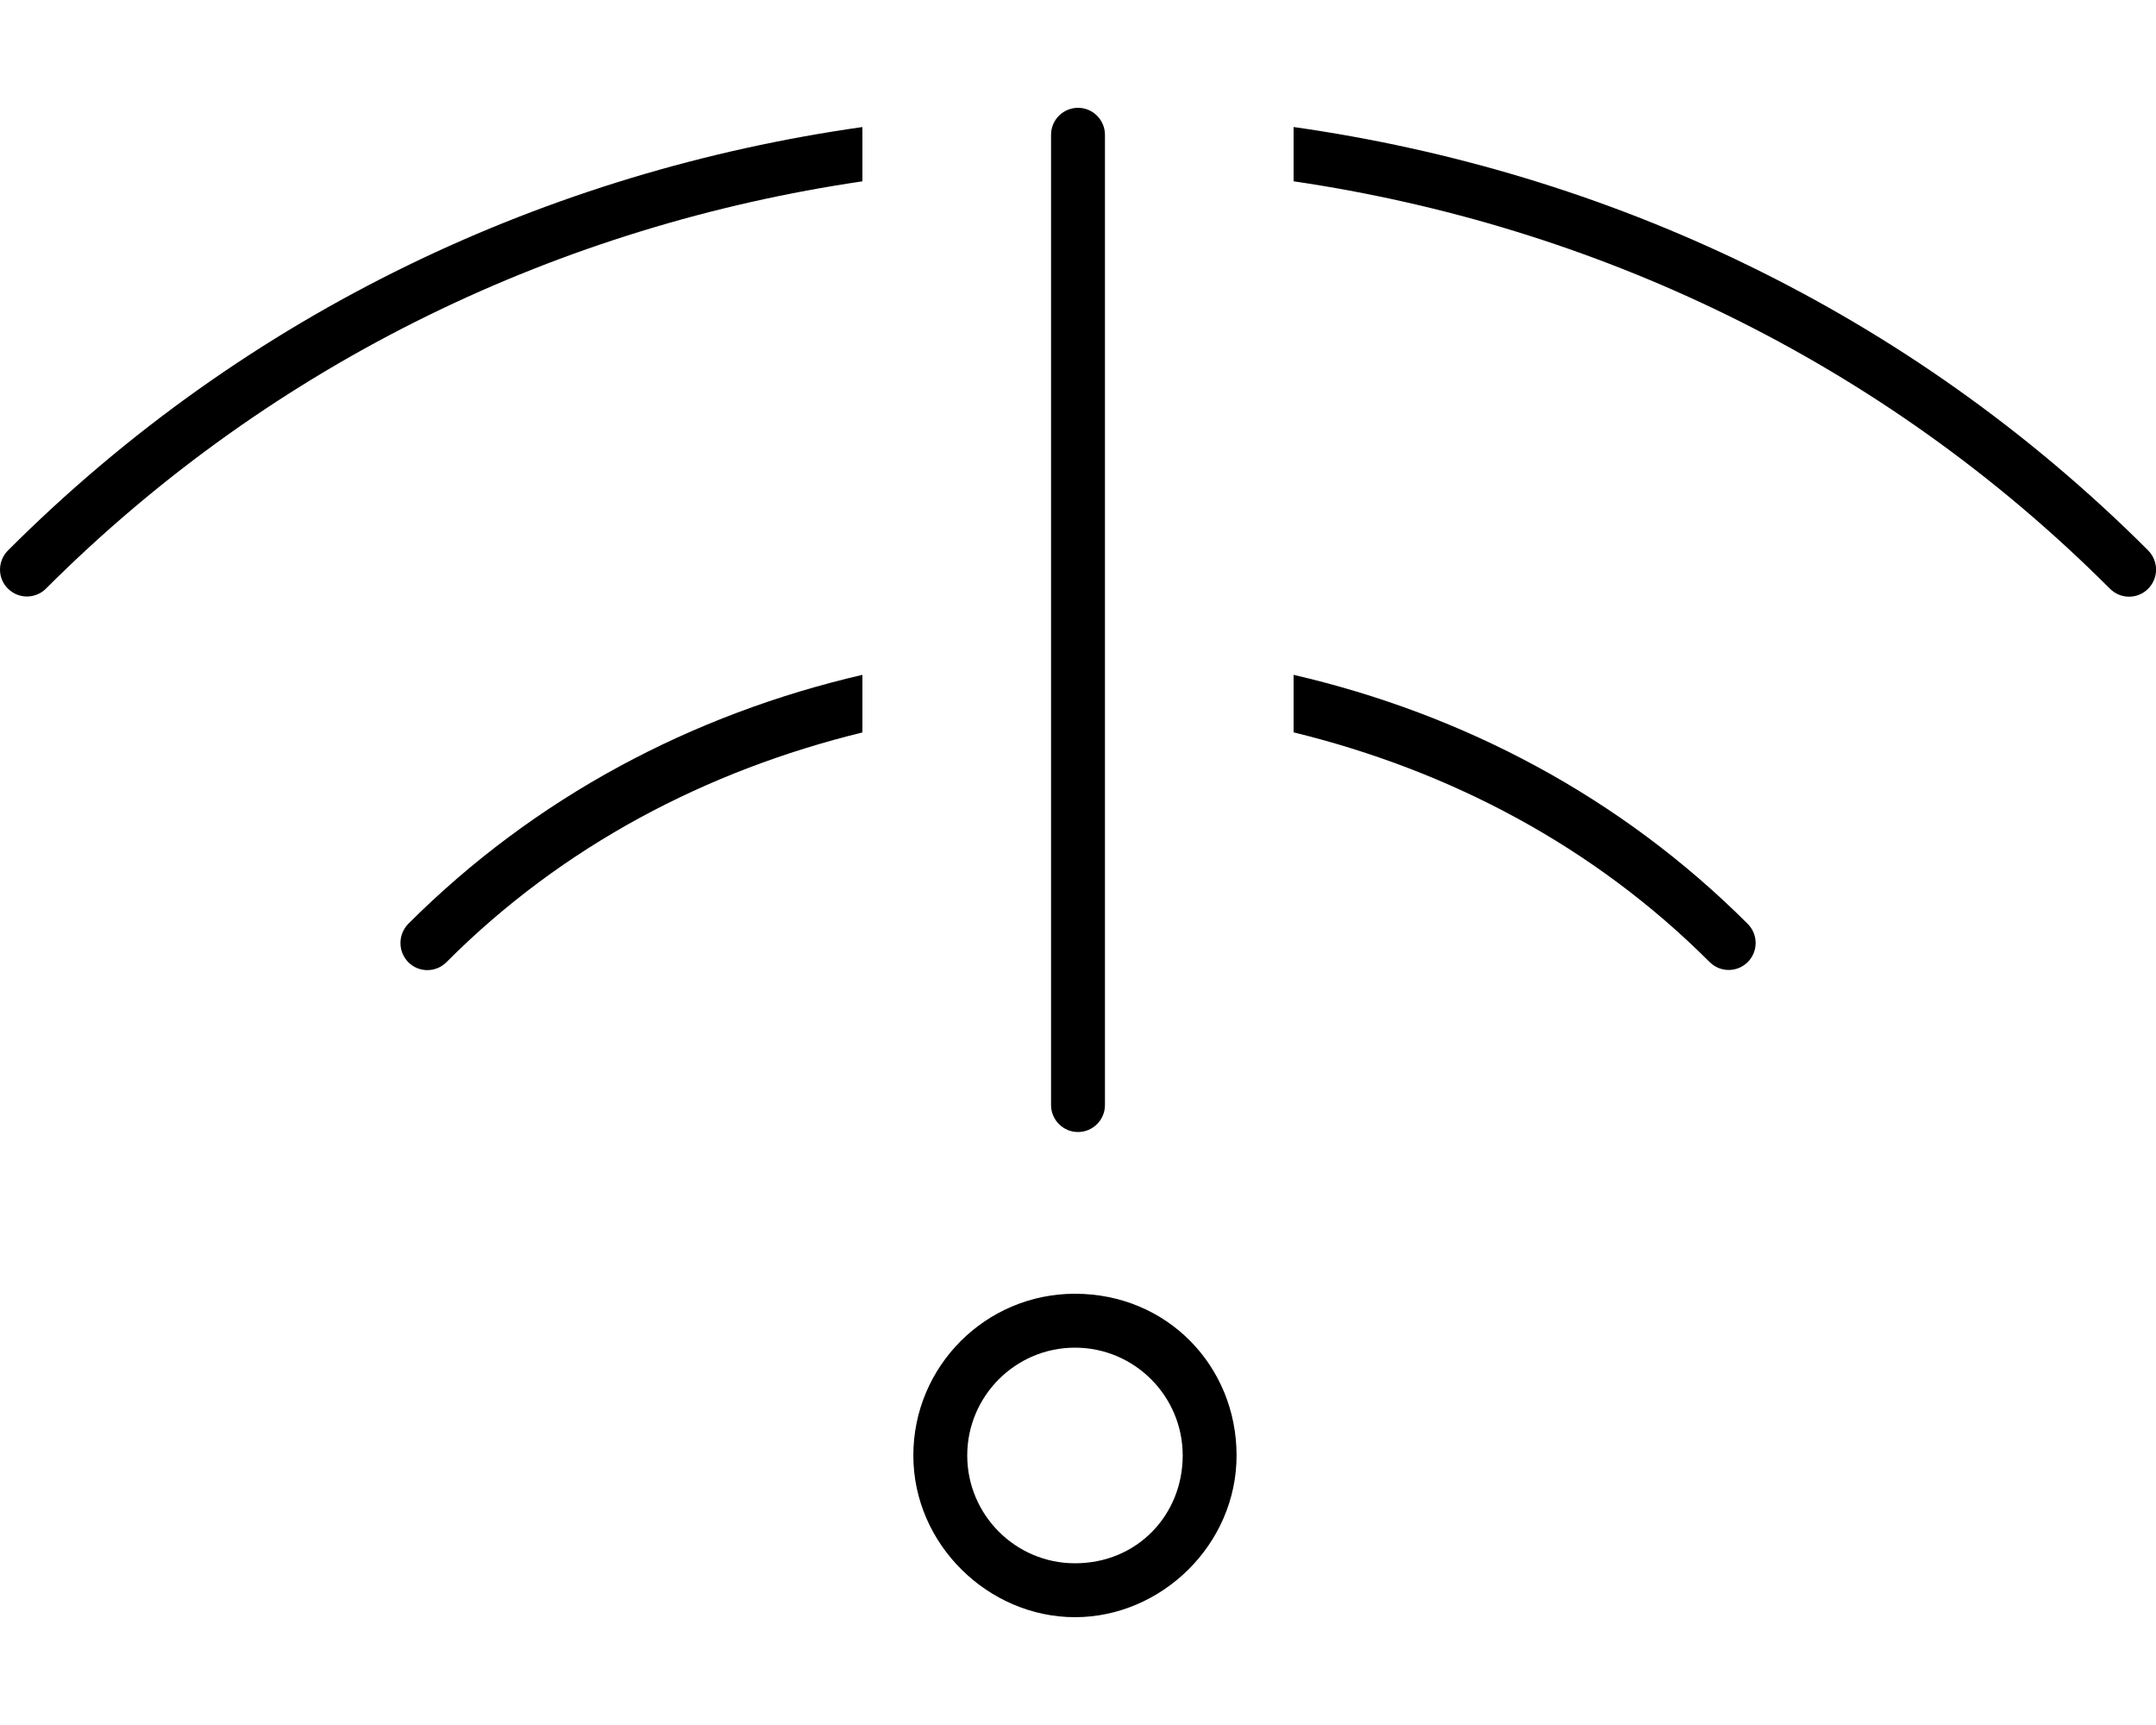 <svg xmlns="http://www.w3.org/2000/svg" viewBox="0 0 640 512"><!--! Font Awesome Pro 6.2.0 by @fontawesome - https://fontawesome.com License - https://fontawesome.com/license (Commercial License) Copyright 2022 Fonticons, Inc. --><path d="M319.1 384c-26.49 0-47.98 21.49-47.98 48S293.5 480 319.1 480s47.97-21.49 47.97-48S346.5 384 319.1 384zM319.1 464c-17.63 0-31.98-14.36-31.98-32s14.34-32 31.98-32s31.98 14.36 31.98 32S337.6 464 319.1 464zM320 336c4.406 0 8-3.594 8-8v-288C328 35.59 324.4 32 320 32S312 35.59 312 40v288C312 332.4 315.6 336 320 336zM2.344 174.7c3.125 3.129 8.188 3.129 11.31 0C81.81 106.6 167.3 66.88 256 53.82v-16.11C163.1 50.88 73.6 92.13 2.344 163.4C-.781 166.6-.781 171.6 2.344 174.7zM121.2 285.6c3.125 3.125 8.188 3.125 11.31 0C167 251 209.8 228.7 256 217.4V200.3C205.5 212 158.8 236.6 121.2 274.2C118.1 277.4 118.1 282.4 121.2 285.6zM384 200.3v17.07c46.21 11.3 88.98 33.66 123.5 68.18c1.562 1.562 3.594 2.344 5.656 2.344s4.094-.781 5.656-2.344c3.125-3.125 3.125-8.191 0-11.32C481.2 236.6 434.5 212 384 200.3zM637.7 163.4C566.4 92.13 476.9 50.88 384 37.7v16.11c88.72 13.07 174.2 52.76 242.3 120.9C627.9 176.3 629.9 177.1 632 177.1s4.094-.781 5.656-2.344C640.8 171.6 640.8 166.6 637.7 163.4z"/></svg>